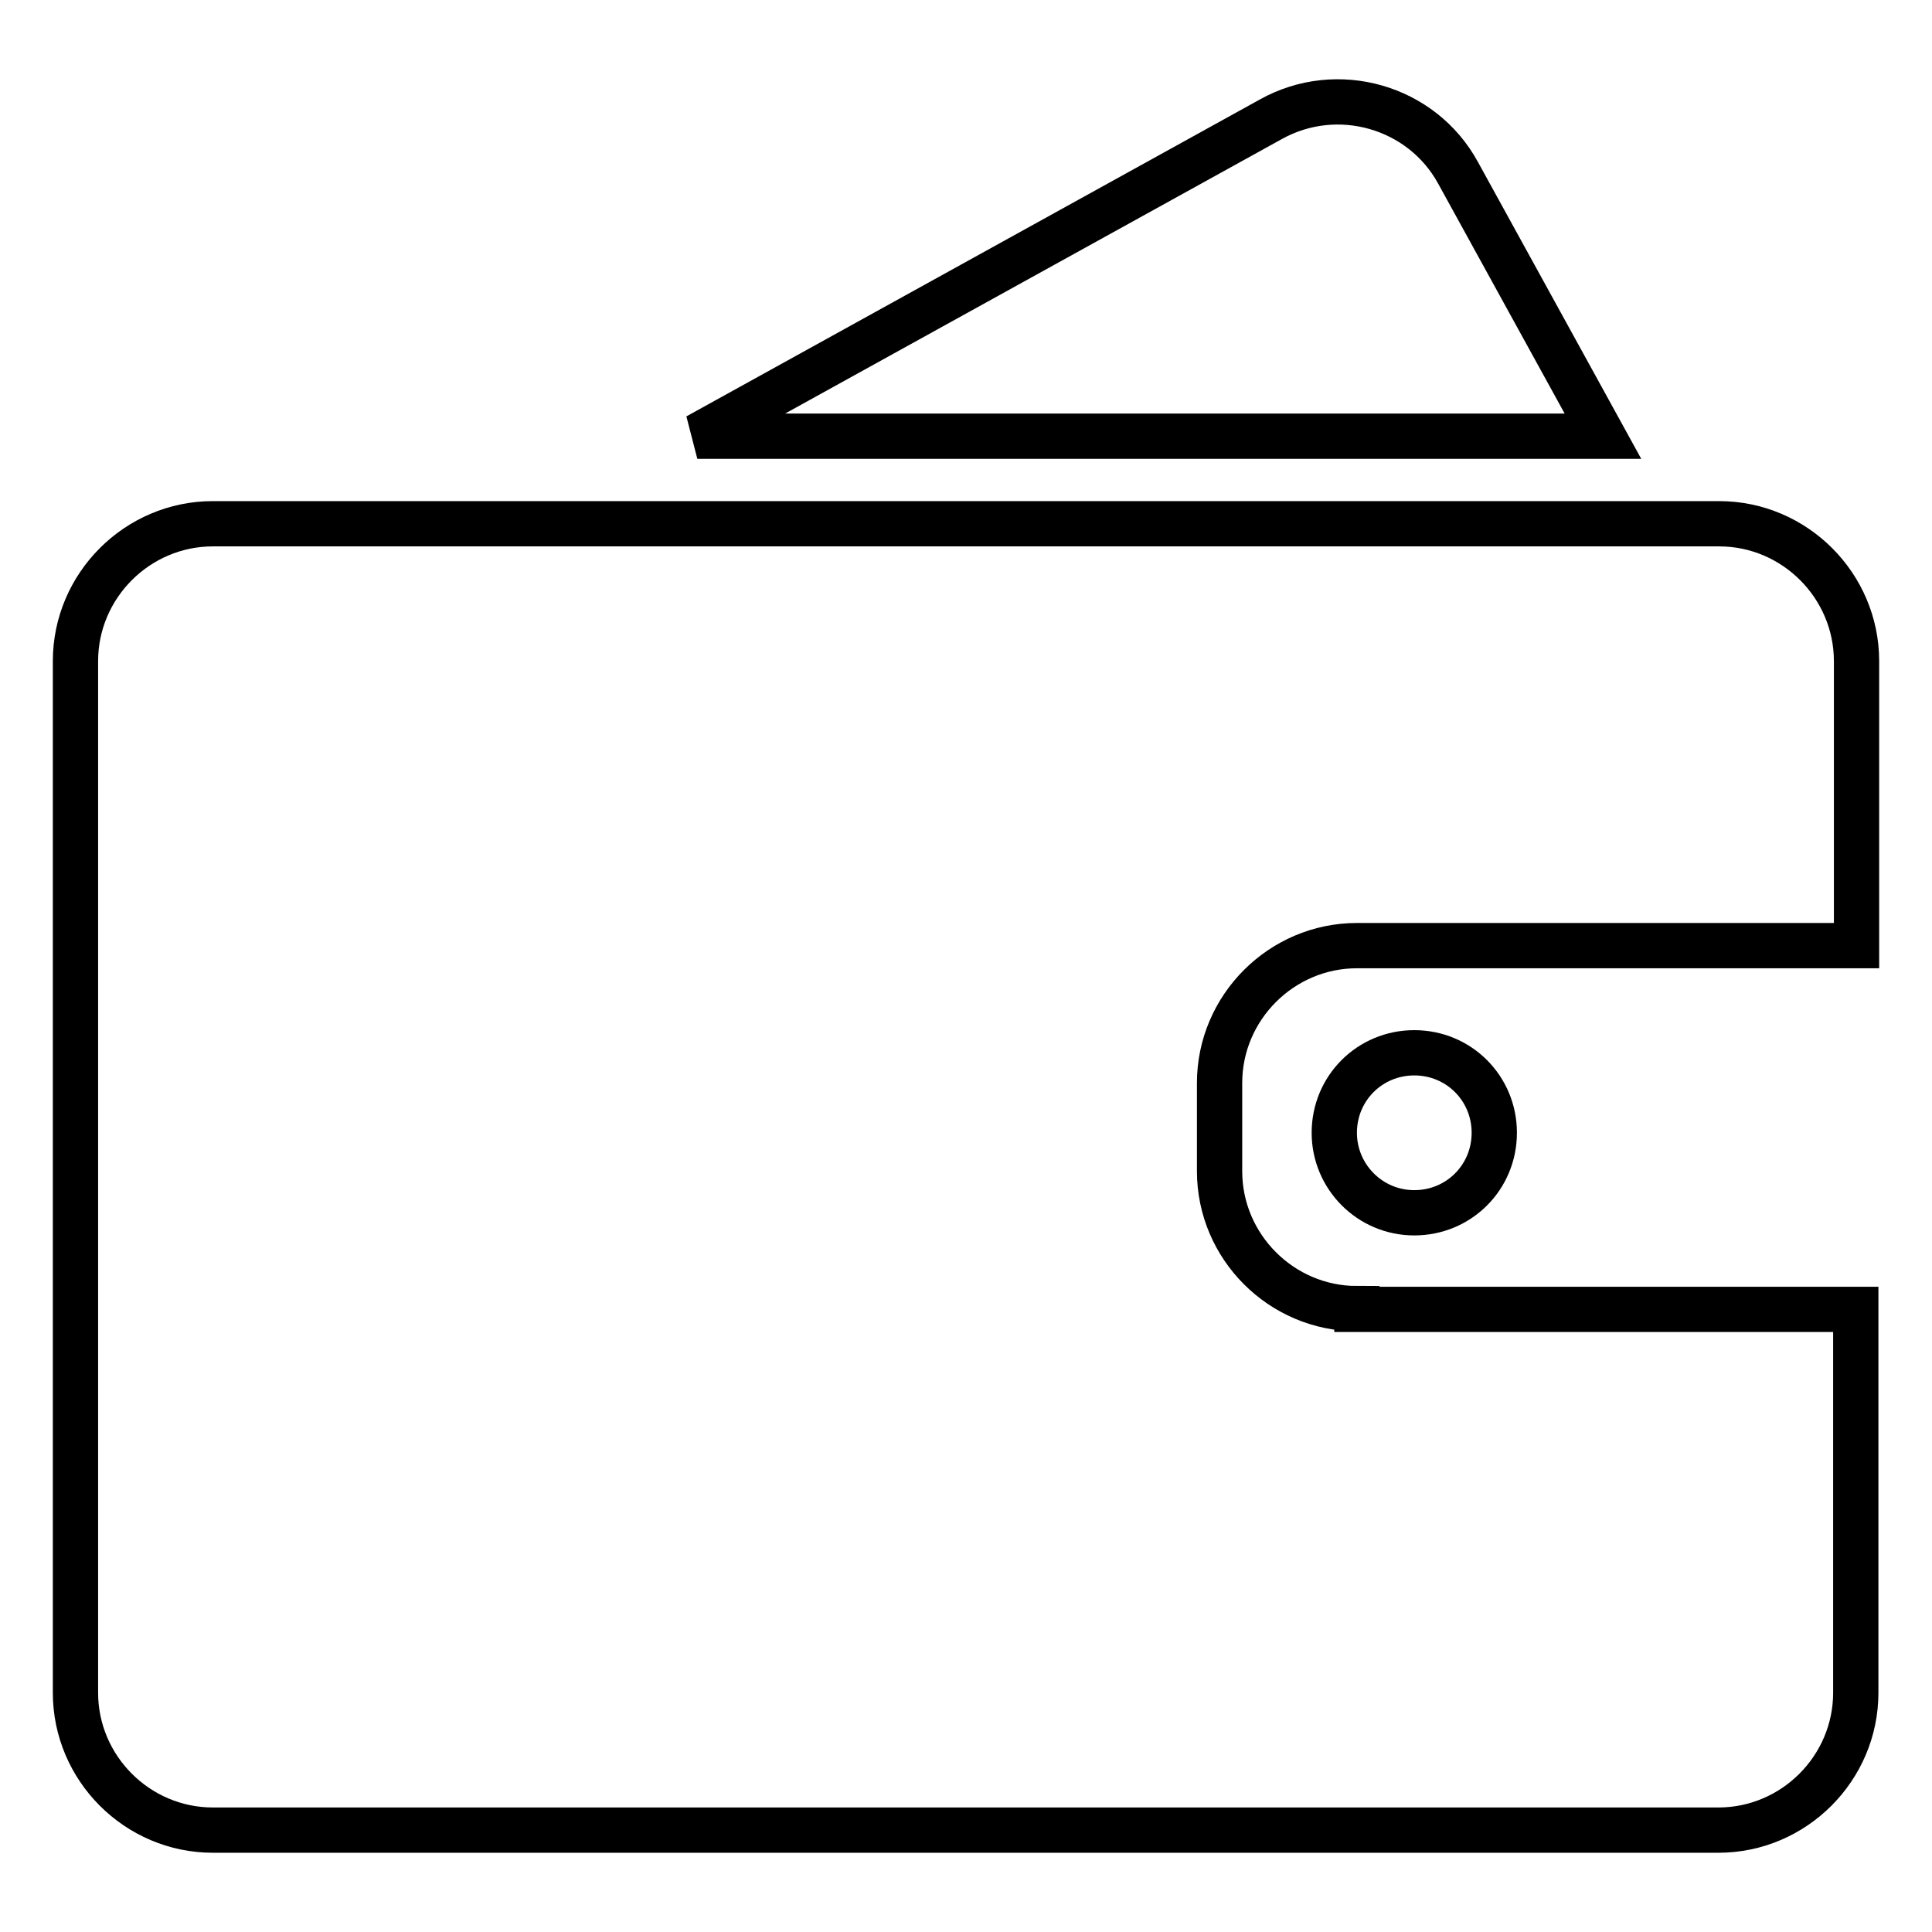 <?xml version="1.0" encoding="utf-8"?>
<!-- Svg Vector Icons : http://www.onlinewebfonts.com/icon -->
<!DOCTYPE svg PUBLIC "-//W3C//DTD SVG 1.1//EN" "http://www.w3.org/Graphics/SVG/1.1/DTD/svg11.dtd">
<svg version="1.1" xmlns="http://www.w3.org/2000/svg" xmlns:xlink="http://www.w3.org/1999/xlink" x="0px" y="0px" viewBox="0 0 256 256" enable-background="new 0 0 256 256" xml:space="preserve">
<g> <path stroke-width="6" fill-opacity="0" stroke="#000000"  d="M176.8,150.1c0,5.8,4.7,10.6,10.6,10.6c5.9,0,10.6-4.7,10.6-10.6c0,0,0,0,0,0c0-5.9-4.7-10.6-10.6-10.6 C181.5,139.5,176.8,144.2,176.8,150.1C176.8,150.1,176.8,150.1,176.8,150.1z"/> <path stroke-width="6" fill-opacity="0" stroke="#000000"  d="M179.8,173.4c-10,0-18.2-8.2-18.2-18.2v-11.7c0-10,8.2-18.2,18.2-18.2H246V87.6c0-10-8.2-18.2-18.2-18.2 H28.2c-10,0-18.2,8.2-18.2,18.2v136.7c0,10,8.2,18.2,18.2,18.2h199.5c10,0,18.2-8.2,18.2-18.2v-50.8H179.8z M212.4,57.8l-19.2-34.9 c-4.8-8.8-16-12-24.8-7.1l-76,42H212.4z"/></g>
</svg>
